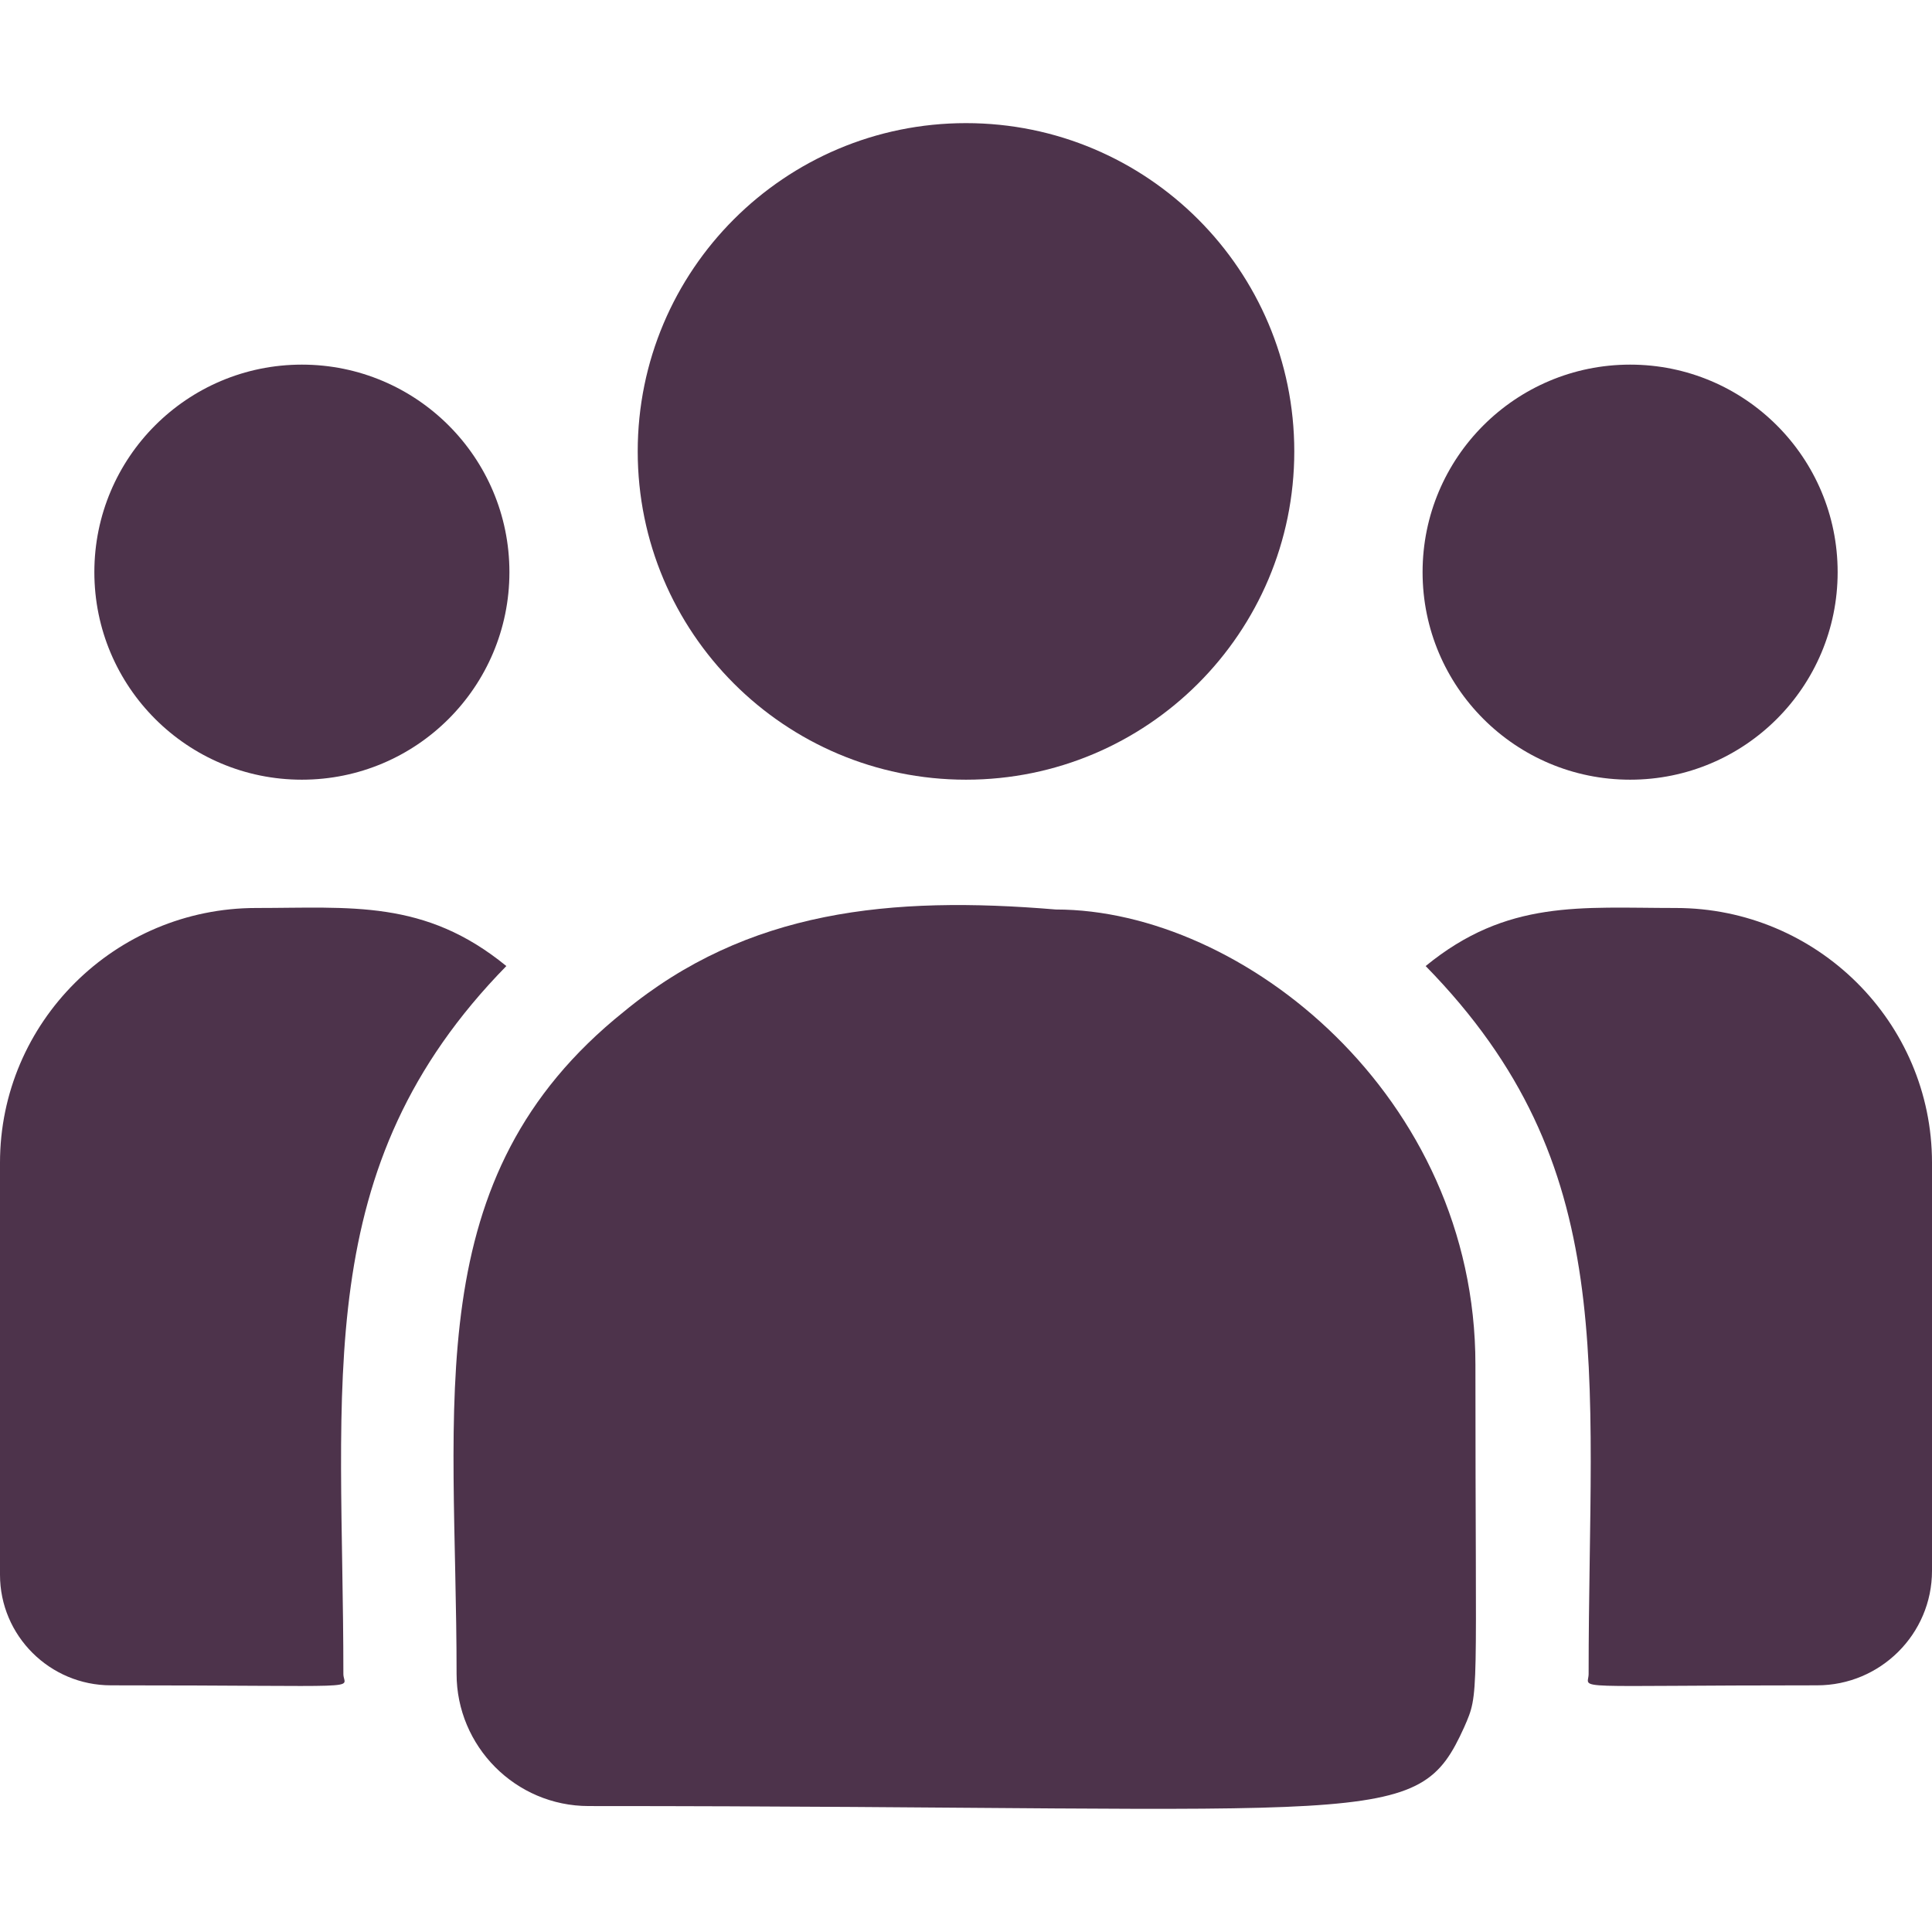 <?xml version="1.0" encoding="UTF-8"?> <svg xmlns="http://www.w3.org/2000/svg" width="37" height="37" viewBox="0 0 37 37" fill="none"> <path d="M18.5 14.932C21.972 14.932 24.787 12.117 24.787 8.645C24.787 5.173 21.972 2.358 18.5 2.358C15.028 2.358 12.213 5.173 12.213 8.645C12.213 12.117 15.028 14.932 18.5 14.932Z" fill="#4D334B"></path> <path d="M31.219 14.932C33.414 14.932 35.193 13.153 35.193 10.957C35.193 8.762 33.414 6.983 31.219 6.983C29.024 6.983 27.244 8.762 27.244 10.957C27.244 13.153 29.024 14.932 31.219 14.932Z" fill="#4D334B"></path> <path d="M5.781 14.932C7.976 14.932 9.756 13.153 9.756 10.957C9.756 8.762 7.976 6.983 5.781 6.983C3.586 6.983 1.807 8.762 1.807 10.957C1.807 13.153 3.586 14.932 5.781 14.932Z" fill="#4D334B"></path> <path d="M9.697 18.501C8.133 17.22 6.716 17.389 4.907 17.389C2.201 17.389 0 19.578 0 22.267V30.159C0 31.326 0.953 32.276 2.125 32.276C7.186 32.276 6.576 32.367 6.576 32.058C6.576 26.465 5.914 22.364 9.697 18.501Z" fill="#4D334B"></path> <path d="M20.221 17.418C17.061 17.154 14.315 17.421 11.946 19.376C7.982 22.552 8.744 26.827 8.744 32.057C8.744 33.441 9.87 34.588 11.275 34.588C26.529 34.588 27.136 35.08 28.041 33.077C28.337 32.4 28.256 32.615 28.256 26.134C28.256 20.987 23.799 17.418 20.221 17.418Z" fill="#4D334B"></path> <path d="M32.093 17.389C30.274 17.389 28.865 17.221 27.303 18.501C31.058 22.335 30.424 26.157 30.424 32.058C30.424 32.369 29.918 32.276 34.799 32.276C36.013 32.276 37 31.292 37 30.083V22.266C37 19.577 34.799 17.389 32.093 17.389Z" fill="#4D334B"></path> </svg> 
